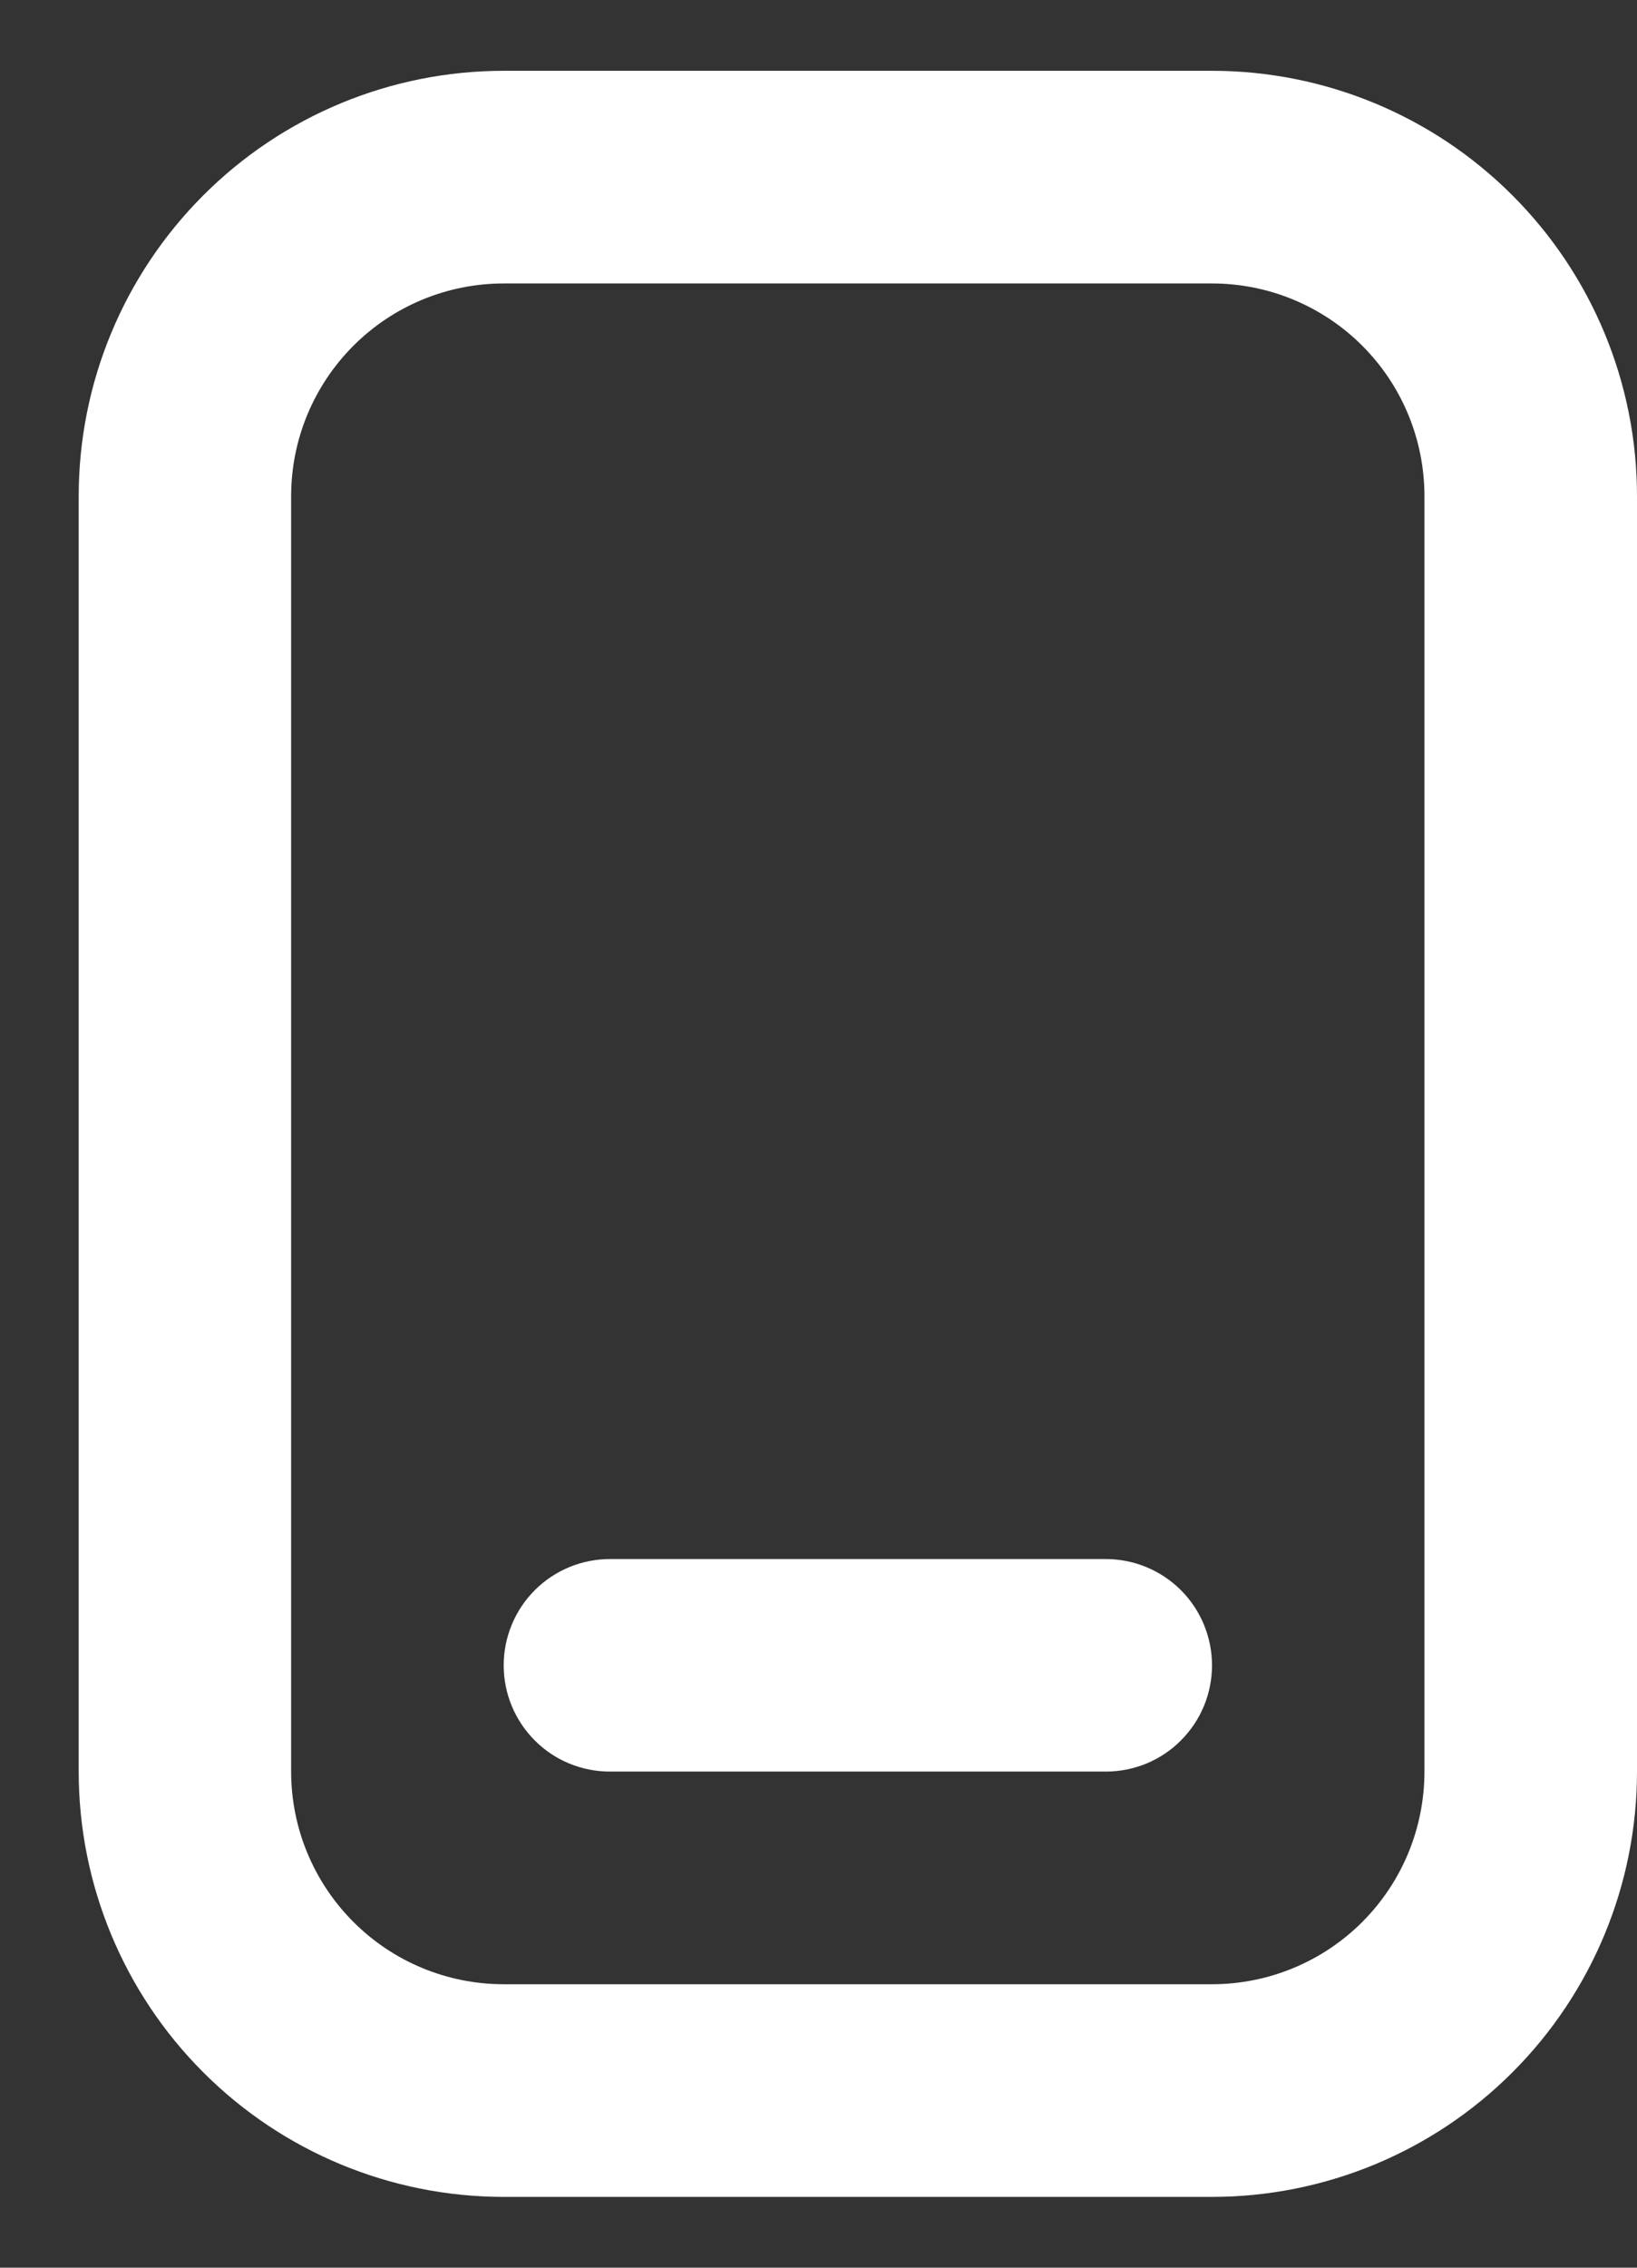 <svg width="13" height="18" viewBox="0 0 13 18" fill="none" xmlns="http://www.w3.org/2000/svg">
<rect x="0" y="0" width="13" height="18" fill="#333333" stroke="none"/>
<path fill-rule="evenodd" clip-rule="evenodd" d="M11.312 3.938V14.062C11.312 14.51 11.135 14.939 10.818 15.256C10.502 15.572 10.073 15.75 9.625 15.75H4C3.552 15.75 3.123 15.572 2.807 15.256C2.49 14.939 2.312 14.51 2.312 14.062V3.938C2.312 3.49 2.49 3.061 2.807 2.744C3.123 2.428 3.552 2.25 4 2.25H9.625C10.073 2.25 10.502 2.428 10.818 2.744C11.135 3.061 11.312 3.49 11.312 3.938ZM9.625 0.562C10.52 0.562 11.379 0.918 12.011 1.551C12.644 2.184 13 3.042 13 3.938V14.062C13 14.958 12.644 15.816 12.011 16.449C11.379 17.082 10.52 17.438 9.625 17.438H4C3.105 17.438 2.246 17.082 1.614 16.449C0.981 15.816 0.625 14.958 0.625 14.062V3.938C0.625 3.042 0.981 2.184 1.614 1.551C2.246 0.918 3.105 0.562 4 0.562H9.625ZM4.844 12.375C4.62 12.375 4.405 12.464 4.247 12.622C4.089 12.78 4 12.995 4 13.219C4 13.443 4.089 13.657 4.247 13.815C4.405 13.974 4.62 14.062 4.844 14.062H8.781C9.005 14.062 9.22 13.974 9.378 13.815C9.536 13.657 9.625 13.443 9.625 13.219C9.625 12.995 9.536 12.78 9.378 12.622C9.22 12.464 9.005 12.375 8.781 12.375H4.844Z" fill="white"/>
</svg>
